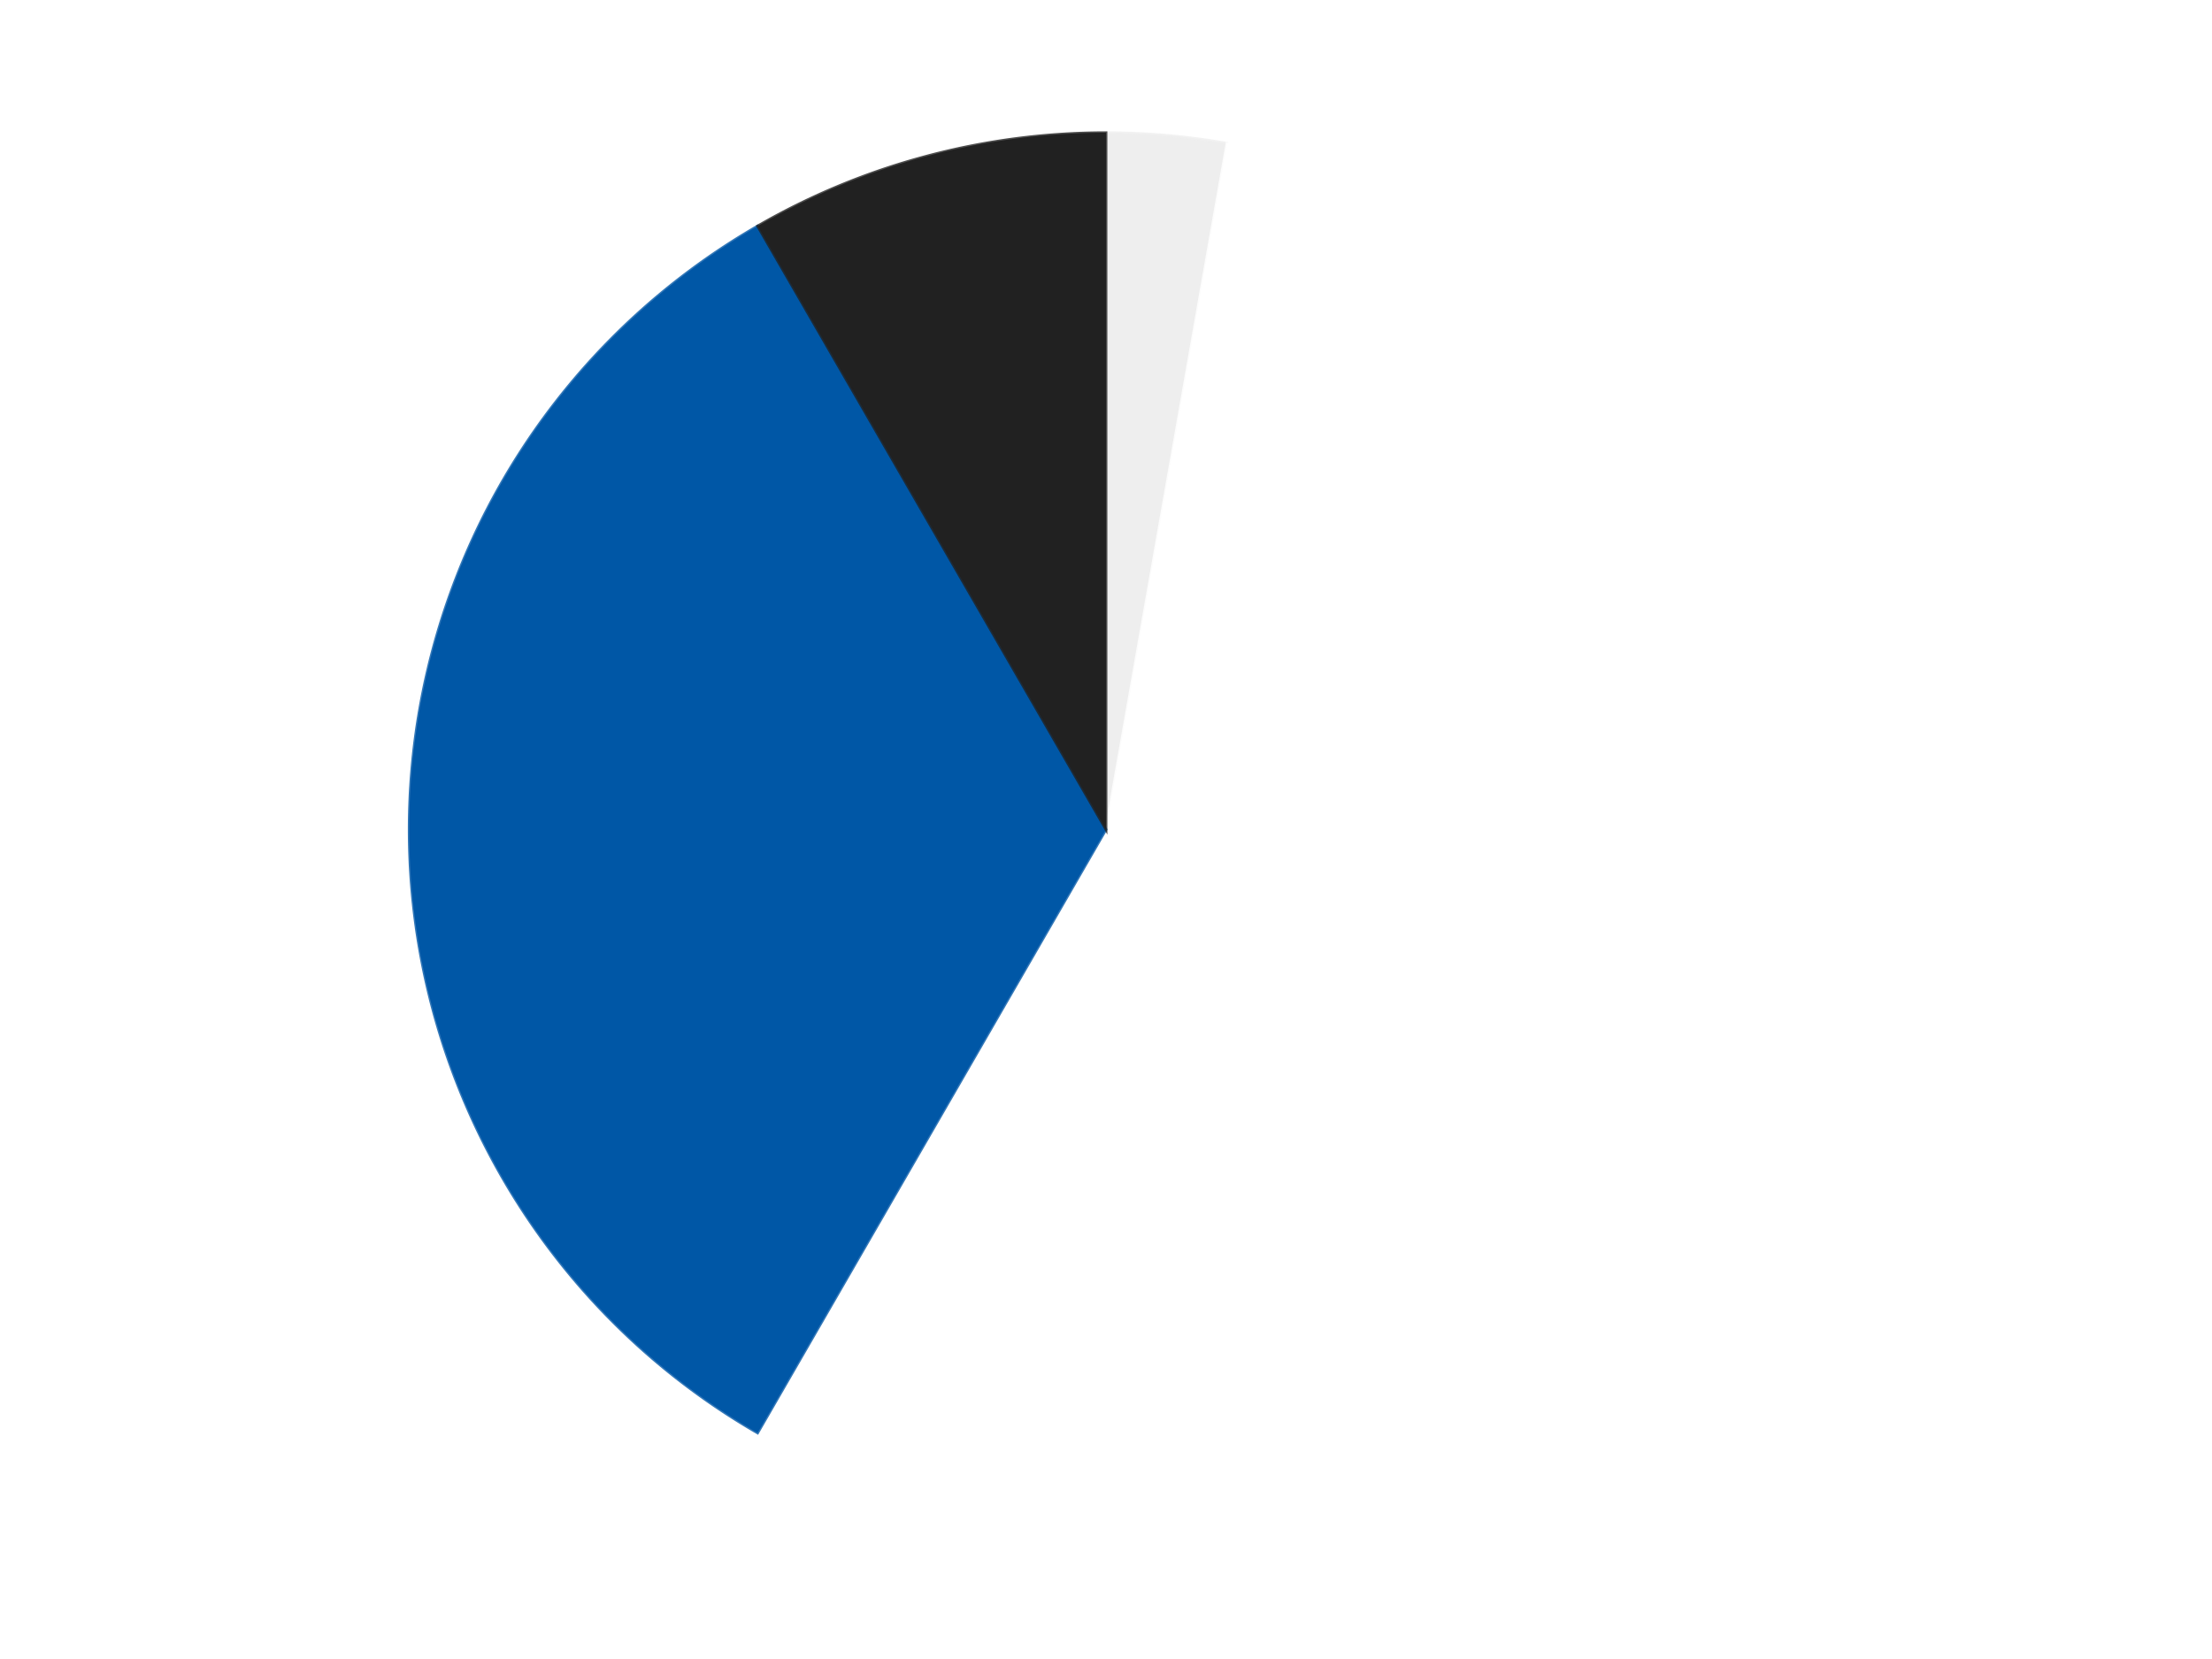 <?xml version='1.0' encoding='utf-8'?>
<svg xmlns="http://www.w3.org/2000/svg" xmlns:xlink="http://www.w3.org/1999/xlink" id="chart-4fe9681f-0669-45c5-ba7d-e5072445b8fb" class="pygal-chart" viewBox="0 0 800 600"><!--Generated with pygal 3.0.4 (lxml) ©Kozea 2012-2016 on 2024-07-06--><!--http://pygal.org--><!--http://github.com/Kozea/pygal--><defs><style type="text/css">#chart-4fe9681f-0669-45c5-ba7d-e5072445b8fb{-webkit-user-select:none;-webkit-font-smoothing:antialiased;font-family:Consolas,"Liberation Mono",Menlo,Courier,monospace}#chart-4fe9681f-0669-45c5-ba7d-e5072445b8fb .title{font-family:Consolas,"Liberation Mono",Menlo,Courier,monospace;font-size:16px}#chart-4fe9681f-0669-45c5-ba7d-e5072445b8fb .legends .legend text{font-family:Consolas,"Liberation Mono",Menlo,Courier,monospace;font-size:14px}#chart-4fe9681f-0669-45c5-ba7d-e5072445b8fb .axis text{font-family:Consolas,"Liberation Mono",Menlo,Courier,monospace;font-size:10px}#chart-4fe9681f-0669-45c5-ba7d-e5072445b8fb .axis text.major{font-family:Consolas,"Liberation Mono",Menlo,Courier,monospace;font-size:10px}#chart-4fe9681f-0669-45c5-ba7d-e5072445b8fb .text-overlay text.value{font-family:Consolas,"Liberation Mono",Menlo,Courier,monospace;font-size:16px}#chart-4fe9681f-0669-45c5-ba7d-e5072445b8fb .text-overlay text.label{font-family:Consolas,"Liberation Mono",Menlo,Courier,monospace;font-size:10px}#chart-4fe9681f-0669-45c5-ba7d-e5072445b8fb .tooltip{font-family:Consolas,"Liberation Mono",Menlo,Courier,monospace;font-size:14px}#chart-4fe9681f-0669-45c5-ba7d-e5072445b8fb text.no_data{font-family:Consolas,"Liberation Mono",Menlo,Courier,monospace;font-size:64px}
#chart-4fe9681f-0669-45c5-ba7d-e5072445b8fb{background-color:transparent}#chart-4fe9681f-0669-45c5-ba7d-e5072445b8fb path,#chart-4fe9681f-0669-45c5-ba7d-e5072445b8fb line,#chart-4fe9681f-0669-45c5-ba7d-e5072445b8fb rect,#chart-4fe9681f-0669-45c5-ba7d-e5072445b8fb circle{-webkit-transition:150ms;-moz-transition:150ms;transition:150ms}#chart-4fe9681f-0669-45c5-ba7d-e5072445b8fb .graph &gt; .background{fill:transparent}#chart-4fe9681f-0669-45c5-ba7d-e5072445b8fb .plot &gt; .background{fill:transparent}#chart-4fe9681f-0669-45c5-ba7d-e5072445b8fb .graph{fill:rgba(0,0,0,.87)}#chart-4fe9681f-0669-45c5-ba7d-e5072445b8fb text.no_data{fill:rgba(0,0,0,1)}#chart-4fe9681f-0669-45c5-ba7d-e5072445b8fb .title{fill:rgba(0,0,0,1)}#chart-4fe9681f-0669-45c5-ba7d-e5072445b8fb .legends .legend text{fill:rgba(0,0,0,.87)}#chart-4fe9681f-0669-45c5-ba7d-e5072445b8fb .legends .legend:hover text{fill:rgba(0,0,0,1)}#chart-4fe9681f-0669-45c5-ba7d-e5072445b8fb .axis .line{stroke:rgba(0,0,0,1)}#chart-4fe9681f-0669-45c5-ba7d-e5072445b8fb .axis .guide.line{stroke:rgba(0,0,0,.54)}#chart-4fe9681f-0669-45c5-ba7d-e5072445b8fb .axis .major.line{stroke:rgba(0,0,0,.87)}#chart-4fe9681f-0669-45c5-ba7d-e5072445b8fb .axis text.major{fill:rgba(0,0,0,1)}#chart-4fe9681f-0669-45c5-ba7d-e5072445b8fb .axis.y .guides:hover .guide.line,#chart-4fe9681f-0669-45c5-ba7d-e5072445b8fb .line-graph .axis.x .guides:hover .guide.line,#chart-4fe9681f-0669-45c5-ba7d-e5072445b8fb .stackedline-graph .axis.x .guides:hover .guide.line,#chart-4fe9681f-0669-45c5-ba7d-e5072445b8fb .xy-graph .axis.x .guides:hover .guide.line{stroke:rgba(0,0,0,1)}#chart-4fe9681f-0669-45c5-ba7d-e5072445b8fb .axis .guides:hover text{fill:rgba(0,0,0,1)}#chart-4fe9681f-0669-45c5-ba7d-e5072445b8fb .reactive{fill-opacity:1.0;stroke-opacity:.8;stroke-width:1}#chart-4fe9681f-0669-45c5-ba7d-e5072445b8fb .ci{stroke:rgba(0,0,0,.87)}#chart-4fe9681f-0669-45c5-ba7d-e5072445b8fb .reactive.active,#chart-4fe9681f-0669-45c5-ba7d-e5072445b8fb .active .reactive{fill-opacity:0.6;stroke-opacity:.9;stroke-width:4}#chart-4fe9681f-0669-45c5-ba7d-e5072445b8fb .ci .reactive.active{stroke-width:1.5}#chart-4fe9681f-0669-45c5-ba7d-e5072445b8fb .series text{fill:rgba(0,0,0,1)}#chart-4fe9681f-0669-45c5-ba7d-e5072445b8fb .tooltip rect{fill:transparent;stroke:rgba(0,0,0,1);-webkit-transition:opacity 150ms;-moz-transition:opacity 150ms;transition:opacity 150ms}#chart-4fe9681f-0669-45c5-ba7d-e5072445b8fb .tooltip .label{fill:rgba(0,0,0,.87)}#chart-4fe9681f-0669-45c5-ba7d-e5072445b8fb .tooltip .label{fill:rgba(0,0,0,.87)}#chart-4fe9681f-0669-45c5-ba7d-e5072445b8fb .tooltip .legend{font-size:.8em;fill:rgba(0,0,0,.54)}#chart-4fe9681f-0669-45c5-ba7d-e5072445b8fb .tooltip .x_label{font-size:.6em;fill:rgba(0,0,0,1)}#chart-4fe9681f-0669-45c5-ba7d-e5072445b8fb .tooltip .xlink{font-size:.5em;text-decoration:underline}#chart-4fe9681f-0669-45c5-ba7d-e5072445b8fb .tooltip .value{font-size:1.5em}#chart-4fe9681f-0669-45c5-ba7d-e5072445b8fb .bound{font-size:.5em}#chart-4fe9681f-0669-45c5-ba7d-e5072445b8fb .max-value{font-size:.75em;fill:rgba(0,0,0,.54)}#chart-4fe9681f-0669-45c5-ba7d-e5072445b8fb .map-element{fill:transparent;stroke:rgba(0,0,0,.54) !important}#chart-4fe9681f-0669-45c5-ba7d-e5072445b8fb .map-element .reactive{fill-opacity:inherit;stroke-opacity:inherit}#chart-4fe9681f-0669-45c5-ba7d-e5072445b8fb .color-0,#chart-4fe9681f-0669-45c5-ba7d-e5072445b8fb .color-0 a:visited{stroke:#F44336;fill:#F44336}#chart-4fe9681f-0669-45c5-ba7d-e5072445b8fb .color-1,#chart-4fe9681f-0669-45c5-ba7d-e5072445b8fb .color-1 a:visited{stroke:#3F51B5;fill:#3F51B5}#chart-4fe9681f-0669-45c5-ba7d-e5072445b8fb .color-2,#chart-4fe9681f-0669-45c5-ba7d-e5072445b8fb .color-2 a:visited{stroke:#009688;fill:#009688}#chart-4fe9681f-0669-45c5-ba7d-e5072445b8fb .color-3,#chart-4fe9681f-0669-45c5-ba7d-e5072445b8fb .color-3 a:visited{stroke:#FFC107;fill:#FFC107}#chart-4fe9681f-0669-45c5-ba7d-e5072445b8fb .text-overlay .color-0 text{fill:black}#chart-4fe9681f-0669-45c5-ba7d-e5072445b8fb .text-overlay .color-1 text{fill:black}#chart-4fe9681f-0669-45c5-ba7d-e5072445b8fb .text-overlay .color-2 text{fill:black}#chart-4fe9681f-0669-45c5-ba7d-e5072445b8fb .text-overlay .color-3 text{fill:black}
#chart-4fe9681f-0669-45c5-ba7d-e5072445b8fb text.no_data{text-anchor:middle}#chart-4fe9681f-0669-45c5-ba7d-e5072445b8fb .guide.line{fill:none}#chart-4fe9681f-0669-45c5-ba7d-e5072445b8fb .centered{text-anchor:middle}#chart-4fe9681f-0669-45c5-ba7d-e5072445b8fb .title{text-anchor:middle}#chart-4fe9681f-0669-45c5-ba7d-e5072445b8fb .legends .legend text{fill-opacity:1}#chart-4fe9681f-0669-45c5-ba7d-e5072445b8fb .axis.x text{text-anchor:middle}#chart-4fe9681f-0669-45c5-ba7d-e5072445b8fb .axis.x:not(.web) text[transform]{text-anchor:start}#chart-4fe9681f-0669-45c5-ba7d-e5072445b8fb .axis.x:not(.web) text[transform].backwards{text-anchor:end}#chart-4fe9681f-0669-45c5-ba7d-e5072445b8fb .axis.y text{text-anchor:end}#chart-4fe9681f-0669-45c5-ba7d-e5072445b8fb .axis.y text[transform].backwards{text-anchor:start}#chart-4fe9681f-0669-45c5-ba7d-e5072445b8fb .axis.y2 text{text-anchor:start}#chart-4fe9681f-0669-45c5-ba7d-e5072445b8fb .axis.y2 text[transform].backwards{text-anchor:end}#chart-4fe9681f-0669-45c5-ba7d-e5072445b8fb .axis .guide.line{stroke-dasharray:4,4;stroke:black}#chart-4fe9681f-0669-45c5-ba7d-e5072445b8fb .axis .major.guide.line{stroke-dasharray:6,6;stroke:black}#chart-4fe9681f-0669-45c5-ba7d-e5072445b8fb .horizontal .axis.y .guide.line,#chart-4fe9681f-0669-45c5-ba7d-e5072445b8fb .horizontal .axis.y2 .guide.line,#chart-4fe9681f-0669-45c5-ba7d-e5072445b8fb .vertical .axis.x .guide.line{opacity:0}#chart-4fe9681f-0669-45c5-ba7d-e5072445b8fb .horizontal .axis.always_show .guide.line,#chart-4fe9681f-0669-45c5-ba7d-e5072445b8fb .vertical .axis.always_show .guide.line{opacity:1 !important}#chart-4fe9681f-0669-45c5-ba7d-e5072445b8fb .axis.y .guides:hover .guide.line,#chart-4fe9681f-0669-45c5-ba7d-e5072445b8fb .axis.y2 .guides:hover .guide.line,#chart-4fe9681f-0669-45c5-ba7d-e5072445b8fb .axis.x .guides:hover .guide.line{opacity:1}#chart-4fe9681f-0669-45c5-ba7d-e5072445b8fb .axis .guides:hover text{opacity:1}#chart-4fe9681f-0669-45c5-ba7d-e5072445b8fb .nofill{fill:none}#chart-4fe9681f-0669-45c5-ba7d-e5072445b8fb .subtle-fill{fill-opacity:.2}#chart-4fe9681f-0669-45c5-ba7d-e5072445b8fb .dot{stroke-width:1px;fill-opacity:1;stroke-opacity:1}#chart-4fe9681f-0669-45c5-ba7d-e5072445b8fb .dot.active{stroke-width:5px}#chart-4fe9681f-0669-45c5-ba7d-e5072445b8fb .dot.negative{fill:transparent}#chart-4fe9681f-0669-45c5-ba7d-e5072445b8fb text,#chart-4fe9681f-0669-45c5-ba7d-e5072445b8fb tspan{stroke:none !important}#chart-4fe9681f-0669-45c5-ba7d-e5072445b8fb .series text.active{opacity:1}#chart-4fe9681f-0669-45c5-ba7d-e5072445b8fb .tooltip rect{fill-opacity:.95;stroke-width:.5}#chart-4fe9681f-0669-45c5-ba7d-e5072445b8fb .tooltip text{fill-opacity:1}#chart-4fe9681f-0669-45c5-ba7d-e5072445b8fb .showable{visibility:hidden}#chart-4fe9681f-0669-45c5-ba7d-e5072445b8fb .showable.shown{visibility:visible}#chart-4fe9681f-0669-45c5-ba7d-e5072445b8fb .gauge-background{fill:rgba(229,229,229,1);stroke:none}#chart-4fe9681f-0669-45c5-ba7d-e5072445b8fb .bg-lines{stroke:transparent;stroke-width:2px}</style><script type="text/javascript">window.pygal = window.pygal || {};window.pygal.config = window.pygal.config || {};window.pygal.config['4fe9681f-0669-45c5-ba7d-e5072445b8fb'] = {"allow_interruptions": false, "box_mode": "extremes", "classes": ["pygal-chart"], "css": ["file://style.css", "file://graph.css"], "defs": [], "disable_xml_declaration": false, "dots_size": 2.5, "dynamic_print_values": false, "explicit_size": false, "fill": false, "force_uri_protocol": "https", "formatter": null, "half_pie": false, "height": 600, "include_x_axis": false, "inner_radius": 0, "interpolate": null, "interpolation_parameters": {}, "interpolation_precision": 250, "inverse_y_axis": false, "js": ["//kozea.github.io/pygal.js/2.0.x/pygal-tooltips.min.js"], "legend_at_bottom": false, "legend_at_bottom_columns": null, "legend_box_size": 12, "logarithmic": false, "margin": 20, "margin_bottom": null, "margin_left": null, "margin_right": null, "margin_top": null, "max_scale": 16, "min_scale": 4, "missing_value_fill_truncation": "x", "no_data_text": "No data", "no_prefix": false, "order_min": null, "pretty_print": false, "print_labels": false, "print_values": false, "print_values_position": "center", "print_zeroes": true, "range": null, "rounded_bars": null, "secondary_range": null, "show_dots": true, "show_legend": false, "show_minor_x_labels": true, "show_minor_y_labels": true, "show_only_major_dots": false, "show_x_guides": false, "show_x_labels": true, "show_y_guides": true, "show_y_labels": true, "spacing": 10, "stack_from_top": false, "strict": false, "stroke": true, "stroke_style": null, "style": {"background": "transparent", "ci_colors": [], "colors": ["#F44336", "#3F51B5", "#009688", "#FFC107", "#FF5722", "#9C27B0", "#03A9F4", "#8BC34A", "#FF9800", "#E91E63", "#2196F3", "#4CAF50", "#FFEB3B", "#673AB7", "#00BCD4", "#CDDC39", "#9E9E9E", "#607D8B"], "dot_opacity": "1", "font_family": "Consolas, \"Liberation Mono\", Menlo, Courier, monospace", "foreground": "rgba(0, 0, 0, .87)", "foreground_strong": "rgba(0, 0, 0, 1)", "foreground_subtle": "rgba(0, 0, 0, .54)", "guide_stroke_color": "black", "guide_stroke_dasharray": "4,4", "label_font_family": "Consolas, \"Liberation Mono\", Menlo, Courier, monospace", "label_font_size": 10, "legend_font_family": "Consolas, \"Liberation Mono\", Menlo, Courier, monospace", "legend_font_size": 14, "major_guide_stroke_color": "black", "major_guide_stroke_dasharray": "6,6", "major_label_font_family": "Consolas, \"Liberation Mono\", Menlo, Courier, monospace", "major_label_font_size": 10, "no_data_font_family": "Consolas, \"Liberation Mono\", Menlo, Courier, monospace", "no_data_font_size": 64, "opacity": "1.0", "opacity_hover": "0.6", "plot_background": "transparent", "stroke_opacity": ".8", "stroke_opacity_hover": ".9", "stroke_width": "1", "stroke_width_hover": "4", "title_font_family": "Consolas, \"Liberation Mono\", Menlo, Courier, monospace", "title_font_size": 16, "tooltip_font_family": "Consolas, \"Liberation Mono\", Menlo, Courier, monospace", "tooltip_font_size": 14, "transition": "150ms", "value_background": "rgba(229, 229, 229, 1)", "value_colors": [], "value_font_family": "Consolas, \"Liberation Mono\", Menlo, Courier, monospace", "value_font_size": 16, "value_label_font_family": "Consolas, \"Liberation Mono\", Menlo, Courier, monospace", "value_label_font_size": 10}, "title": null, "tooltip_border_radius": 0, "tooltip_fancy_mode": true, "truncate_label": null, "truncate_legend": null, "width": 800, "x_label_rotation": 0, "x_labels": null, "x_labels_major": null, "x_labels_major_count": null, "x_labels_major_every": null, "x_title": null, "xrange": null, "y_label_rotation": 0, "y_labels": null, "y_labels_major": null, "y_labels_major_count": null, "y_labels_major_every": null, "y_title": null, "zero": 0, "legends": ["Trans-Clear", "White", "Blue", "Black"]}</script><script type="text/javascript" xlink:href="https://kozea.github.io/pygal.js/2.0.x/pygal-tooltips.min.js"/></defs><title>Pygal</title><g class="graph pie-graph vertical"><rect x="0" y="0" width="800" height="600" class="background"/><g transform="translate(20, 20)" class="plot"><rect x="0" y="0" width="760" height="560" class="background"/><g class="series serie-0 color-0"><g class="slices"><g class="slice" style="fill: #EEEEEE; stroke: #EEEEEE"><path d="M380 28 A252 252 0 0 1 423.759 31.828 L380 280 A0 0 0 0 0 380 280 z" class="slice reactive tooltip-trigger"/><desc class="value">1</desc><desc class="x centered">390.98162358620493</desc><desc class="y centered">154.47946804044005</desc></g></g></g><g class="series serie-1 color-1"><g class="slices"><g class="slice" style="fill: #FFFFFF; stroke: #FFFFFF"><path d="M423.759 31.828 A252 252 0 1 1 254 498.238 L380 280 A0 0 0 1 0 380 280 z" class="slice reactive tooltip-trigger"/><desc class="value">20</desc><desc class="x centered">498.40127021902447</desc><desc class="y centered">323.0945380590343</desc></g></g></g><g class="series serie-2 color-2"><g class="slices"><g class="slice" style="fill: #0057A6; stroke: #0057A6"><path d="M254 498.238 A252 252 0 0 1 254 61.762 L380 280 A0 0 0 0 0 380 280 z" class="slice reactive tooltip-trigger"/><desc class="value">12</desc><desc class="x centered">254.0</desc><desc class="y centered">280.0</desc></g></g></g><g class="series serie-3 color-3"><g class="slices"><g class="slice" style="fill: #212121; stroke: #212121"><path d="M254 61.762 A252 252 0 0 1 380 28 L380 280 A0 0 0 0 0 380 280 z" class="slice reactive tooltip-trigger"/><desc class="value">3</desc><desc class="x centered">347.38880031708226</desc><desc class="y centered">158.2933458875774</desc></g></g></g></g><g class="titles"/><g transform="translate(20, 20)" class="plot overlay"><g class="series serie-0 color-0"/><g class="series serie-1 color-1"/><g class="series serie-2 color-2"/><g class="series serie-3 color-3"/></g><g transform="translate(20, 20)" class="plot text-overlay"><g class="series serie-0 color-0"/><g class="series serie-1 color-1"/><g class="series serie-2 color-2"/><g class="series serie-3 color-3"/></g><g transform="translate(20, 20)" class="plot tooltip-overlay"><g transform="translate(0 0)" style="opacity: 0" class="tooltip"><rect rx="0" ry="0" width="0" height="0" class="tooltip-box"/><g class="text"/></g></g></g></svg>